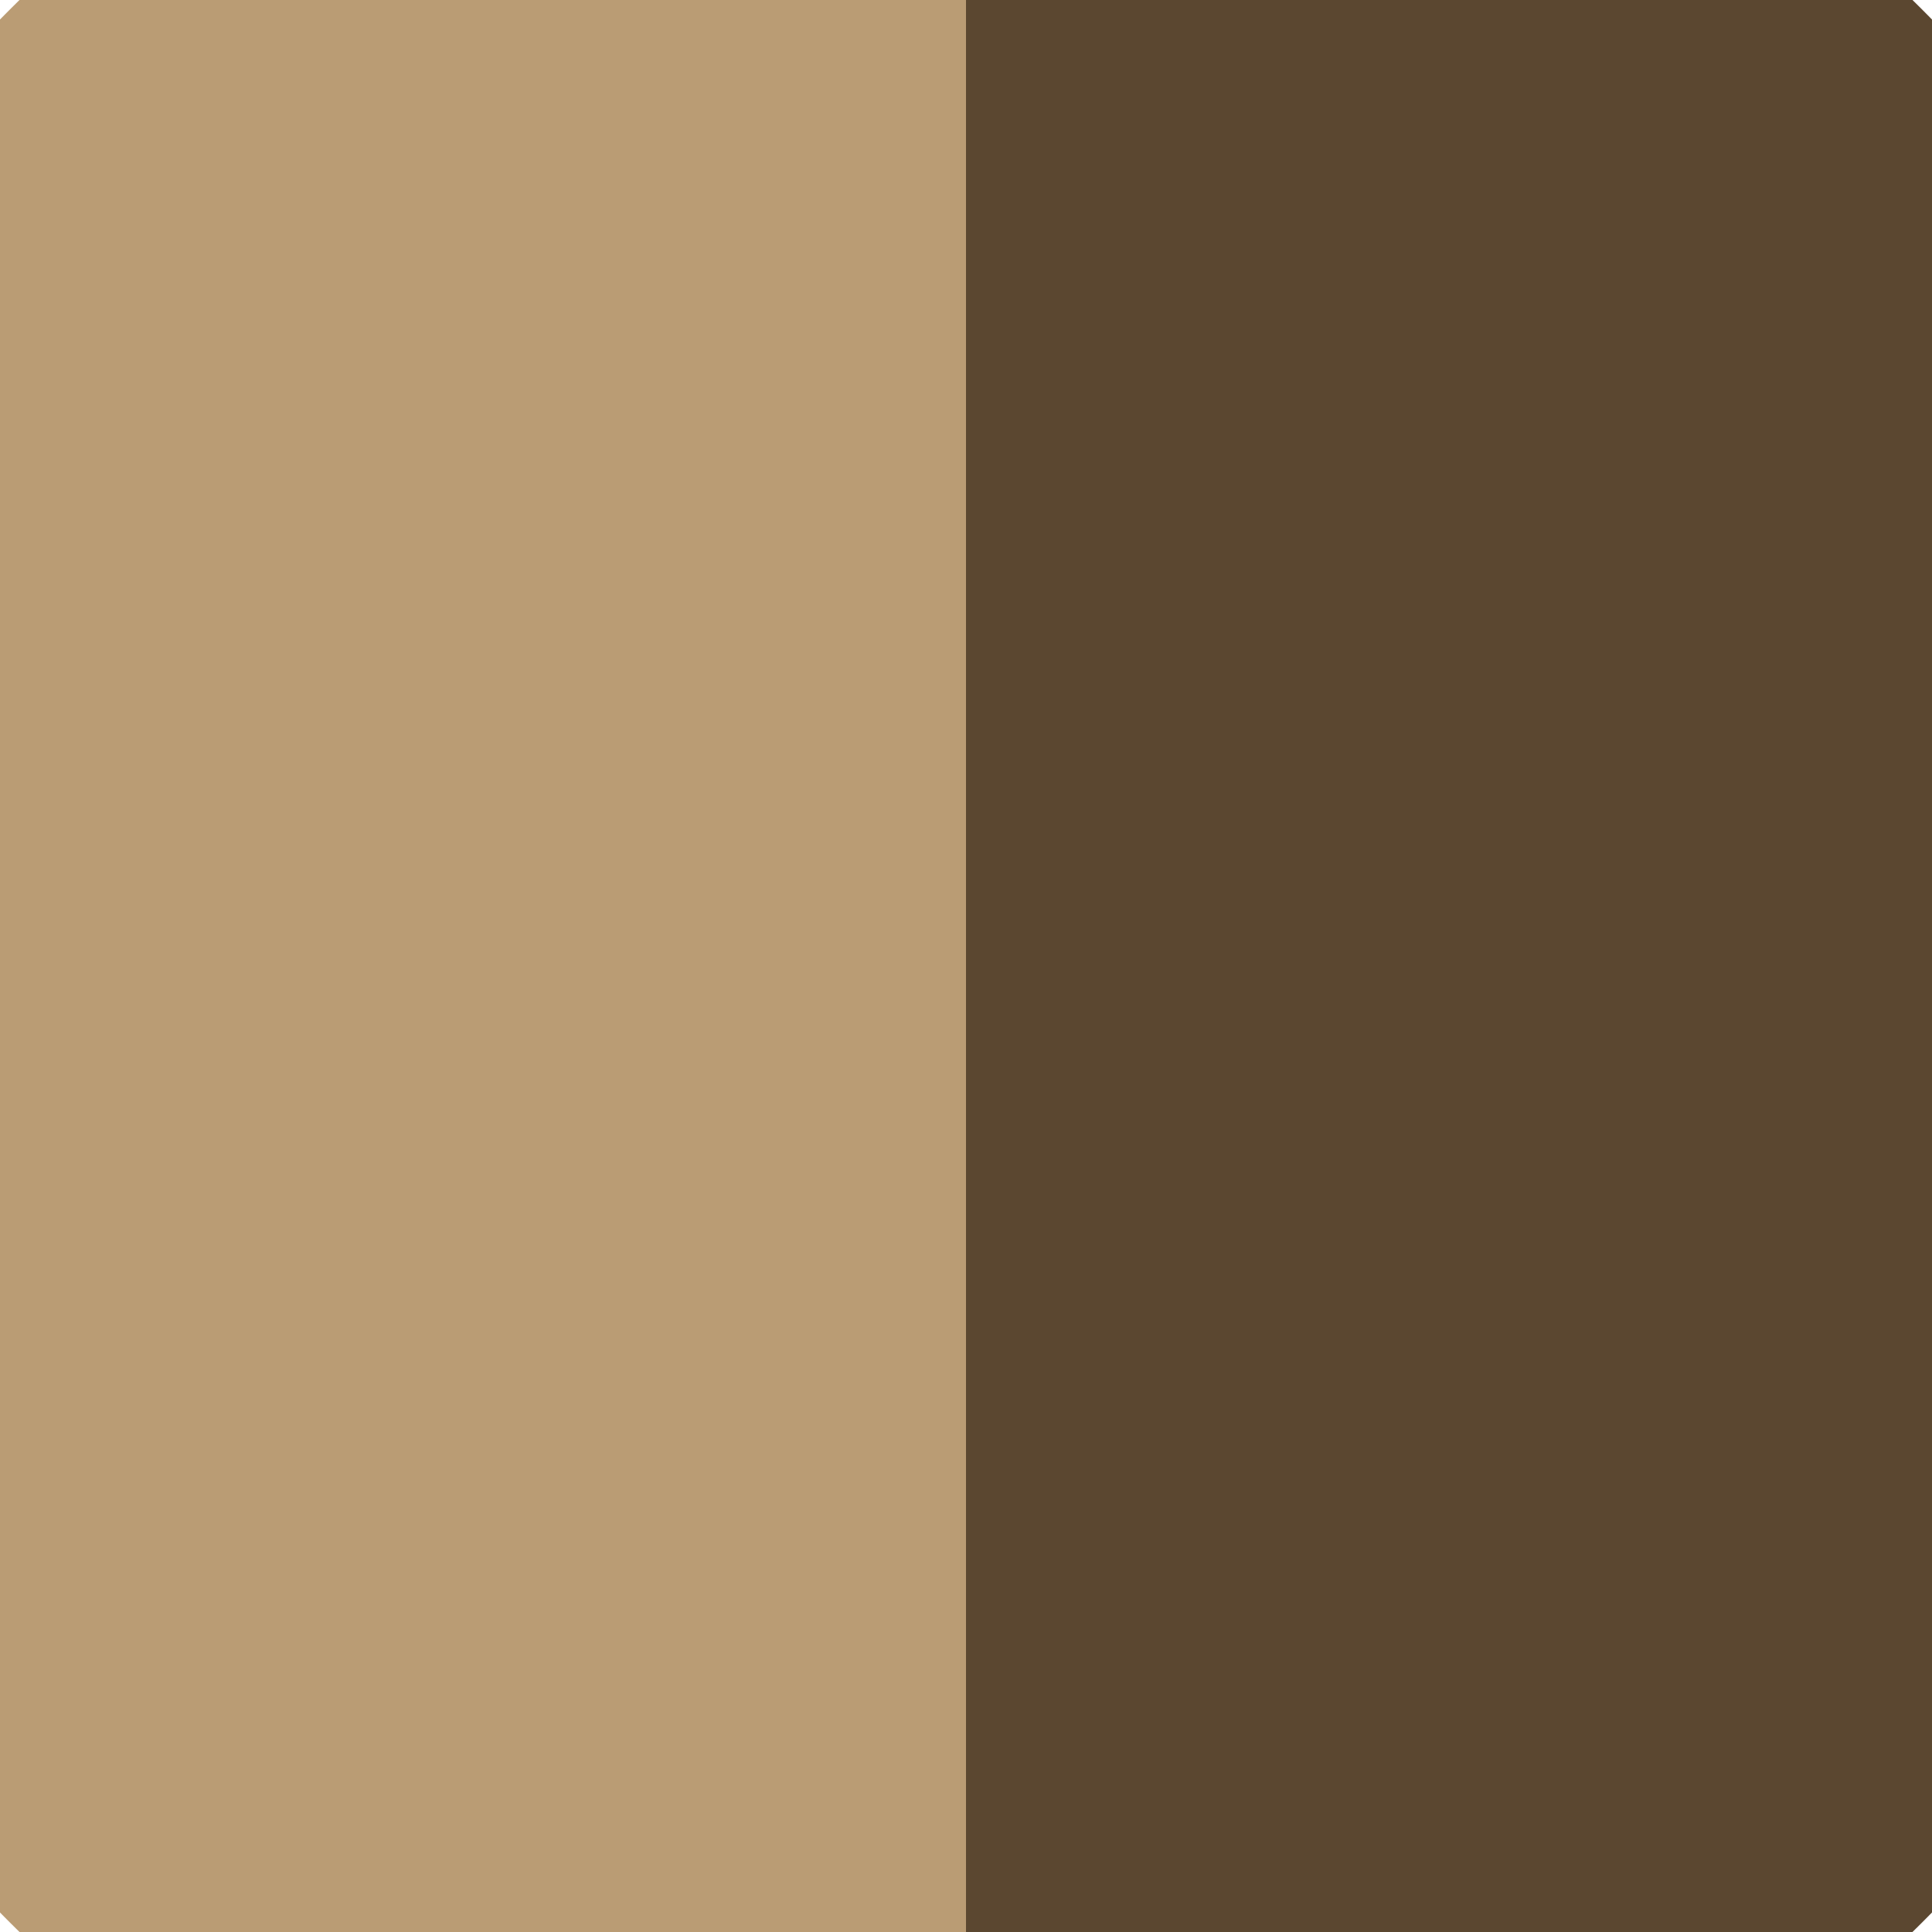<svg id="svg-Moca y madera" xmlns="http://www.w3.org/2000/svg" width="100" height="100" viewBox="0 0 100 100" style="border-radius: 0px;"><g clip-path="url(#clipSquare)"> <path d="M 50 120 A 70 70 0 0 0 50 -20 L 50 50 Z" fill="#5B4730"/><path d="M 50 -20 A 70 70 0 0 0 50 120 L 50 50 Z" fill="#BA9C74"/></g><defs><clipPath id="clipSquare"><rect width="100" height="100"/></clipPath></defs></svg>